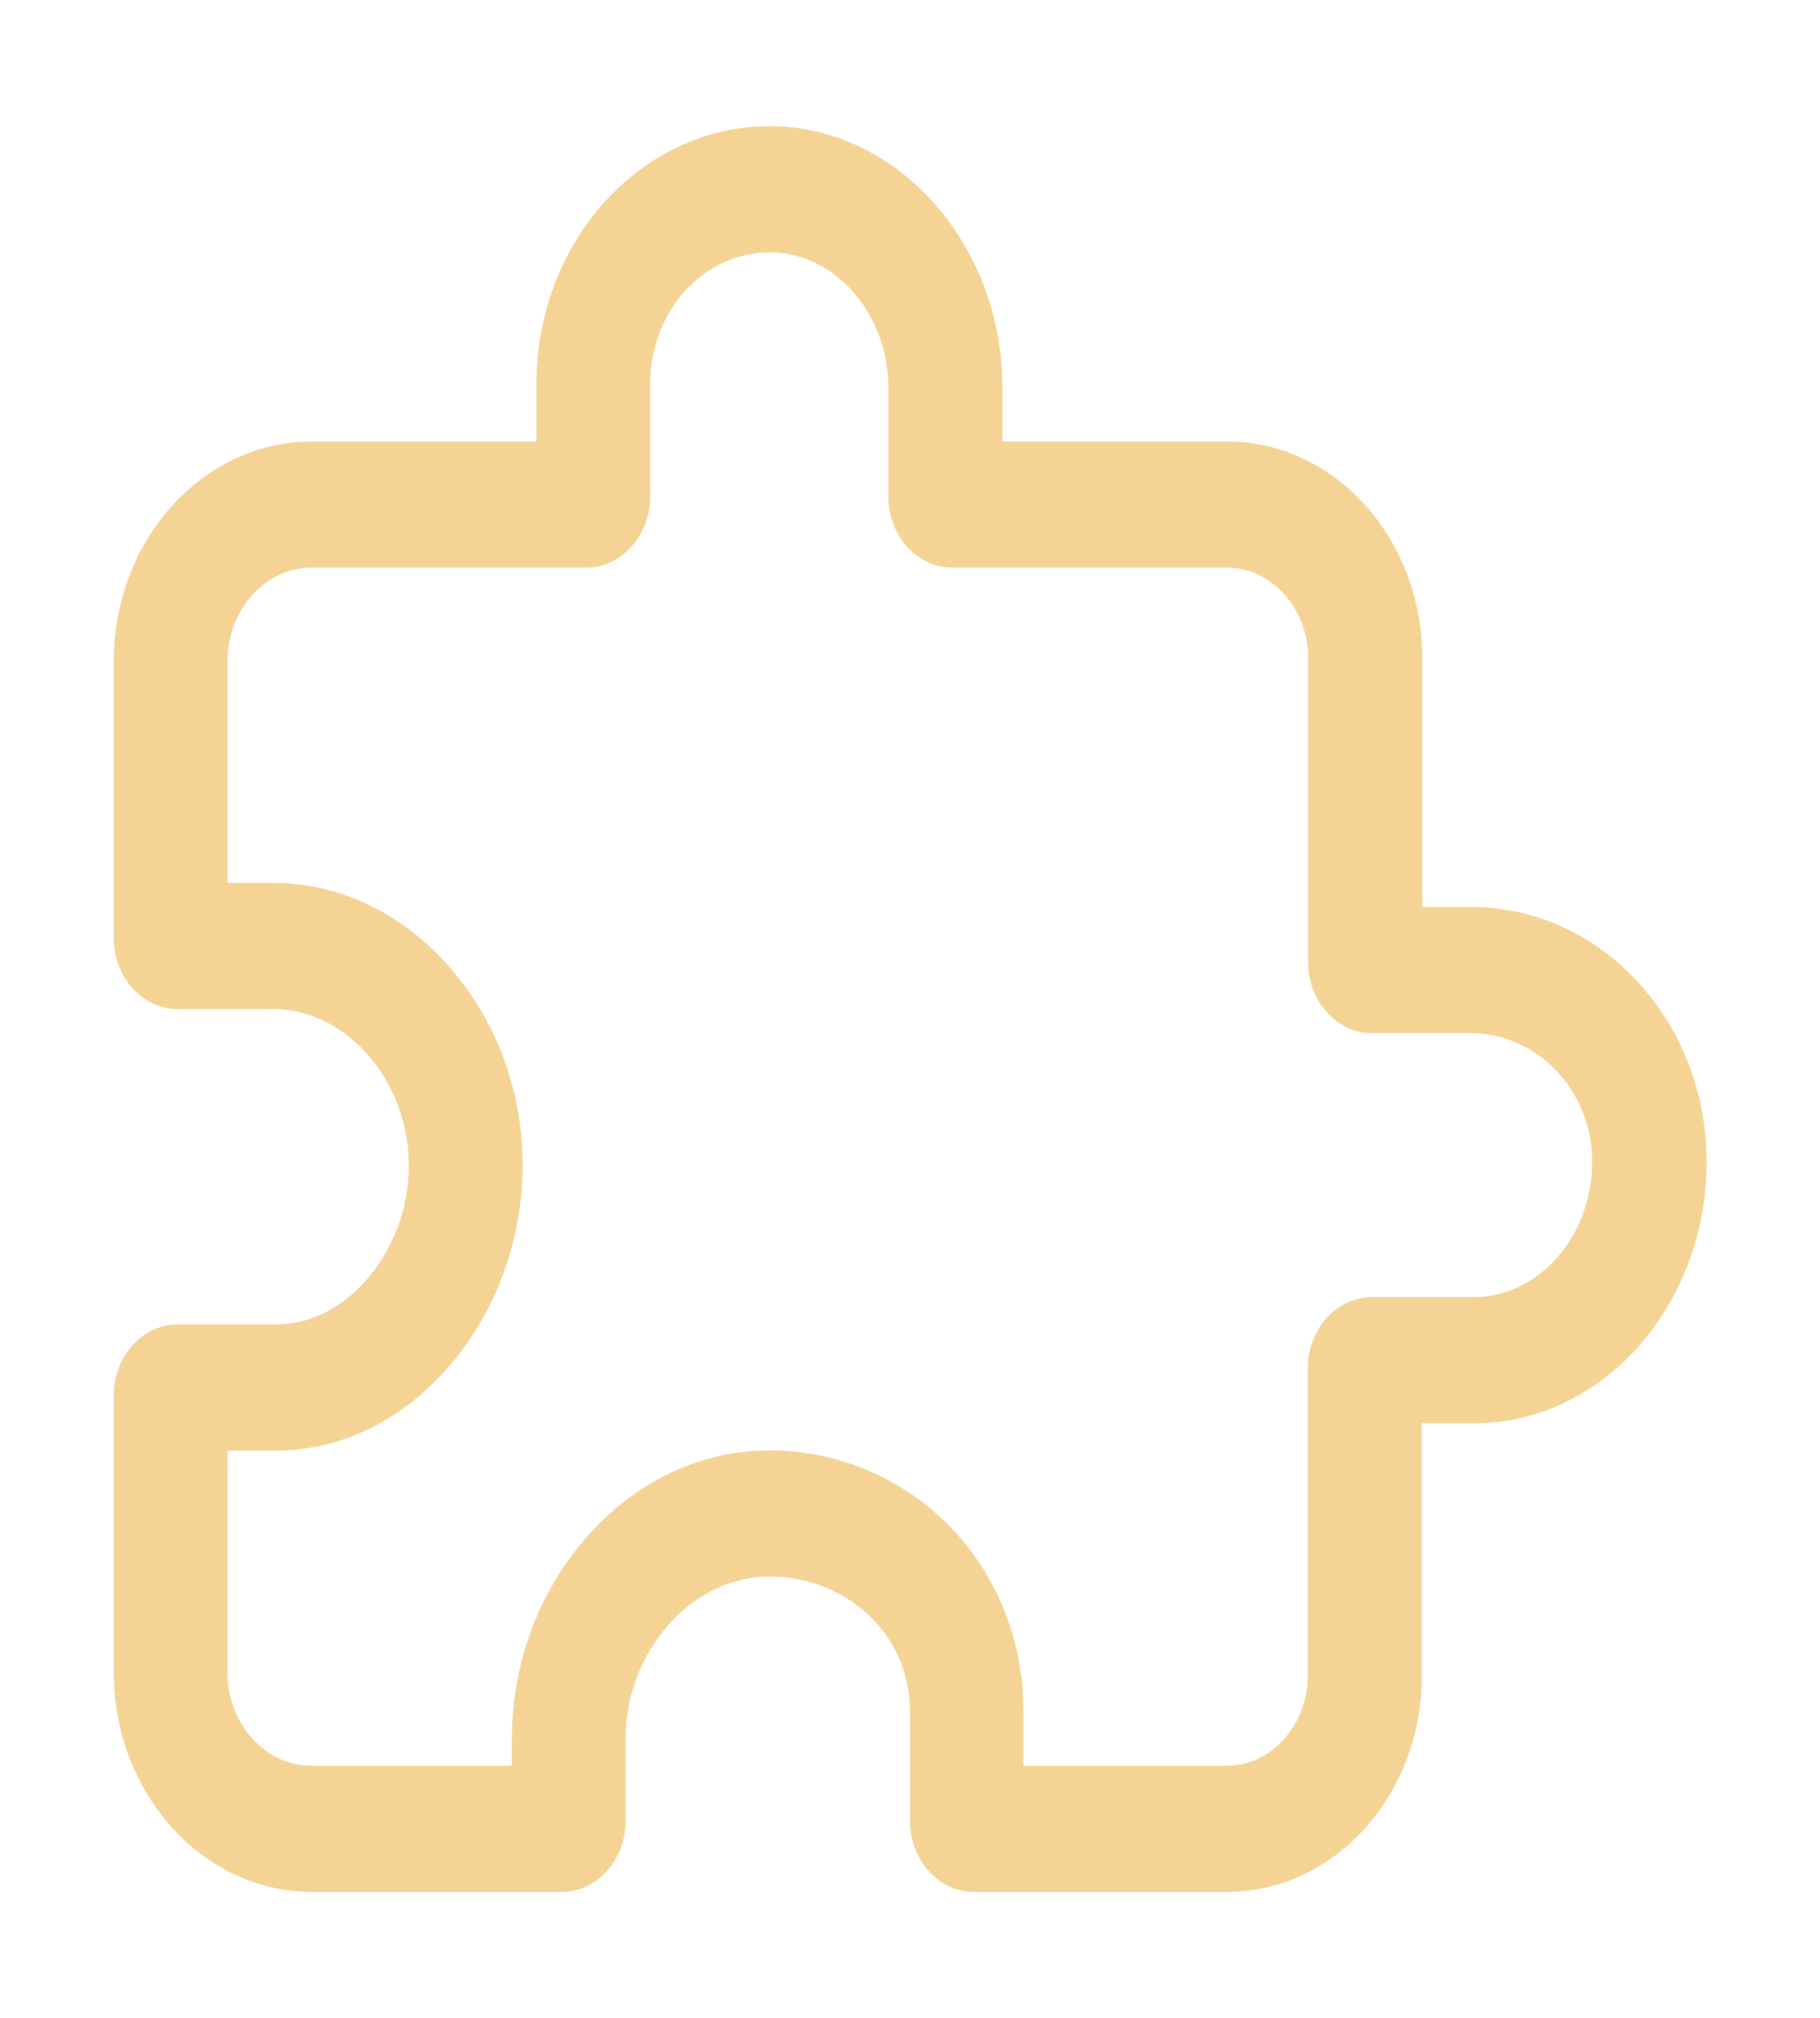 <svg width="83" height="92" viewBox="0 0 83 92" fill="none" xmlns="http://www.w3.org/2000/svg">
<path d="M55.944 86.252H44.419C42.814 86.252 41.501 84.796 41.501 83.017V78.04C41.501 76.063 40.641 74.734 39.928 73.943C38.664 72.577 36.848 71.823 34.919 71.877C31.466 71.966 28.532 75.345 28.532 79.262V83.017C28.532 84.796 27.219 86.252 25.614 86.252H14.201C9.241 86.234 5.204 81.76 5.188 76.261V63.611C5.188 61.832 6.501 60.377 8.106 60.377H12.596C14.088 60.377 15.531 59.676 16.665 58.4C17.946 56.963 18.675 55.004 18.643 53.027C18.594 49.218 15.774 46.002 12.467 46.002H8.106C6.501 46.002 5.188 44.546 5.188 42.767V30.117C5.204 24.619 9.241 20.145 14.201 20.127H24.463V17.521C24.463 17.449 24.463 17.377 24.463 17.323C24.56 10.837 29.407 5.644 35.276 5.752C41.03 5.859 45.715 11.214 45.715 17.665V20.127H55.961C60.856 20.127 64.861 24.547 64.861 29.991V41.348H67.081C73.014 41.348 77.829 46.559 77.829 52.956C77.829 59.532 73.063 64.887 67.211 64.887H64.844V76.387C64.844 81.831 60.856 86.252 55.944 86.252ZM10.376 66.127V76.261C10.376 78.597 12.11 80.502 14.217 80.502H23.344V79.262C23.344 75.884 24.528 72.649 26.684 70.152C28.856 67.636 31.741 66.216 34.789 66.127C38.096 66.037 41.29 67.385 43.543 69.828C45.569 72.02 46.672 74.931 46.672 78.022V80.502H55.928C57.971 80.502 59.641 78.651 59.641 76.387V62.371C59.641 60.592 60.954 59.137 62.559 59.137H67.179C70.178 59.137 72.609 56.37 72.609 52.956C72.609 49.721 70.113 47.098 67.049 47.098H62.575C60.97 47.098 59.657 45.642 59.657 43.863V29.991C59.657 27.727 57.987 25.877 55.944 25.877H43.43C41.825 25.877 40.512 24.421 40.512 22.642V17.665C40.512 14.323 38.112 11.556 35.178 11.502C33.719 11.484 32.358 12.077 31.304 13.191C30.266 14.305 29.666 15.814 29.65 17.413V17.521V22.642C29.65 24.421 28.337 25.877 26.732 25.877H14.201C12.094 25.877 10.376 27.799 10.376 30.135V40.252H12.467C15.466 40.252 18.303 41.599 20.475 44.061C22.599 46.469 23.798 49.631 23.831 52.938C23.879 56.441 22.615 59.892 20.361 62.425C18.238 64.815 15.482 66.127 12.596 66.127H10.376Z" fill="#F4D395"/>
</svg>
